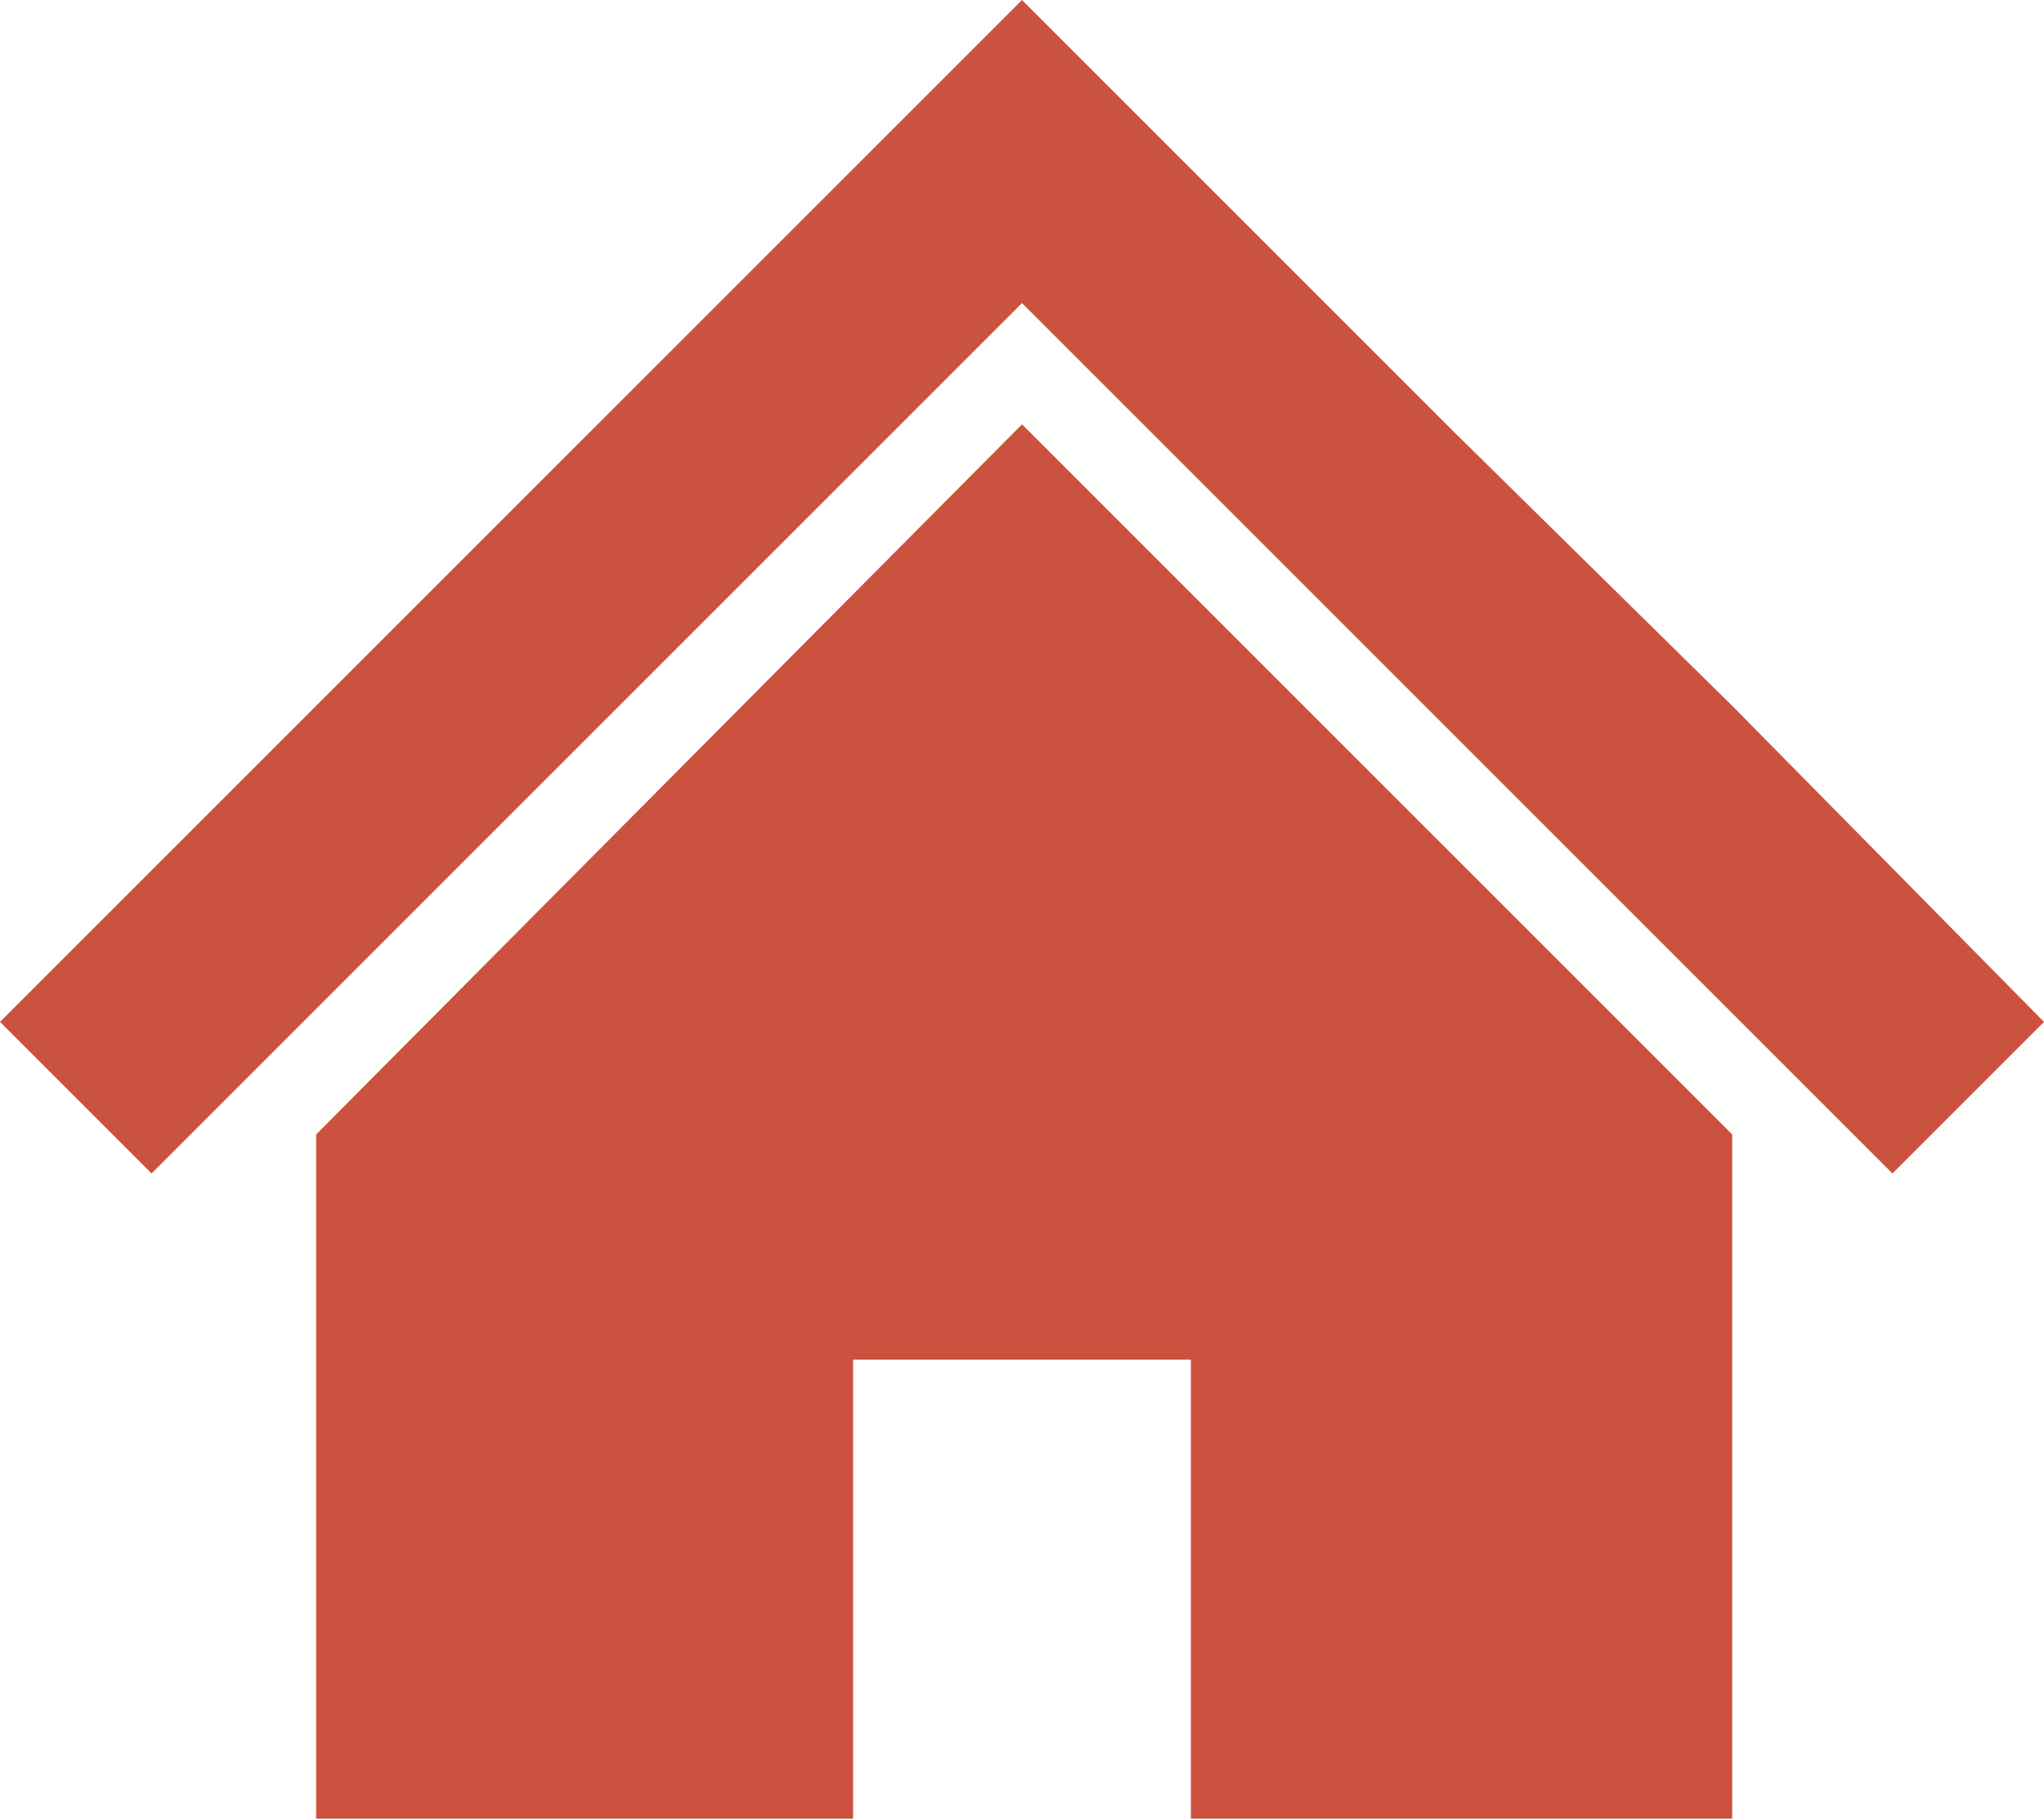 <?xml version="1.0" encoding="UTF-8"?>
<svg id="_レイヤー_2" data-name="レイヤー 2" xmlns="http://www.w3.org/2000/svg" viewBox="0 0 47.2 42">
  <defs>
    <style>
      .cls-1 {
        fill: #cb523e;
      }
    </style>
  </defs>
  <g id="design">
    <g>
      <polygon class="cls-1" points="40 16.3 33.6 10 28.5 4.9 23.6 0 0 23.6 3.5 27.1 23.6 7 43.7 27.1 47.2 23.6 40 16.3"/>
      <polygon class="cls-1" points="7.3 26.2 7.3 42 19.7 42 19.7 31.4 27.5 31.4 27.5 42 40 42 40 26.2 23.6 9.8 7.3 26.2"/>
    </g>
  </g>
</svg>